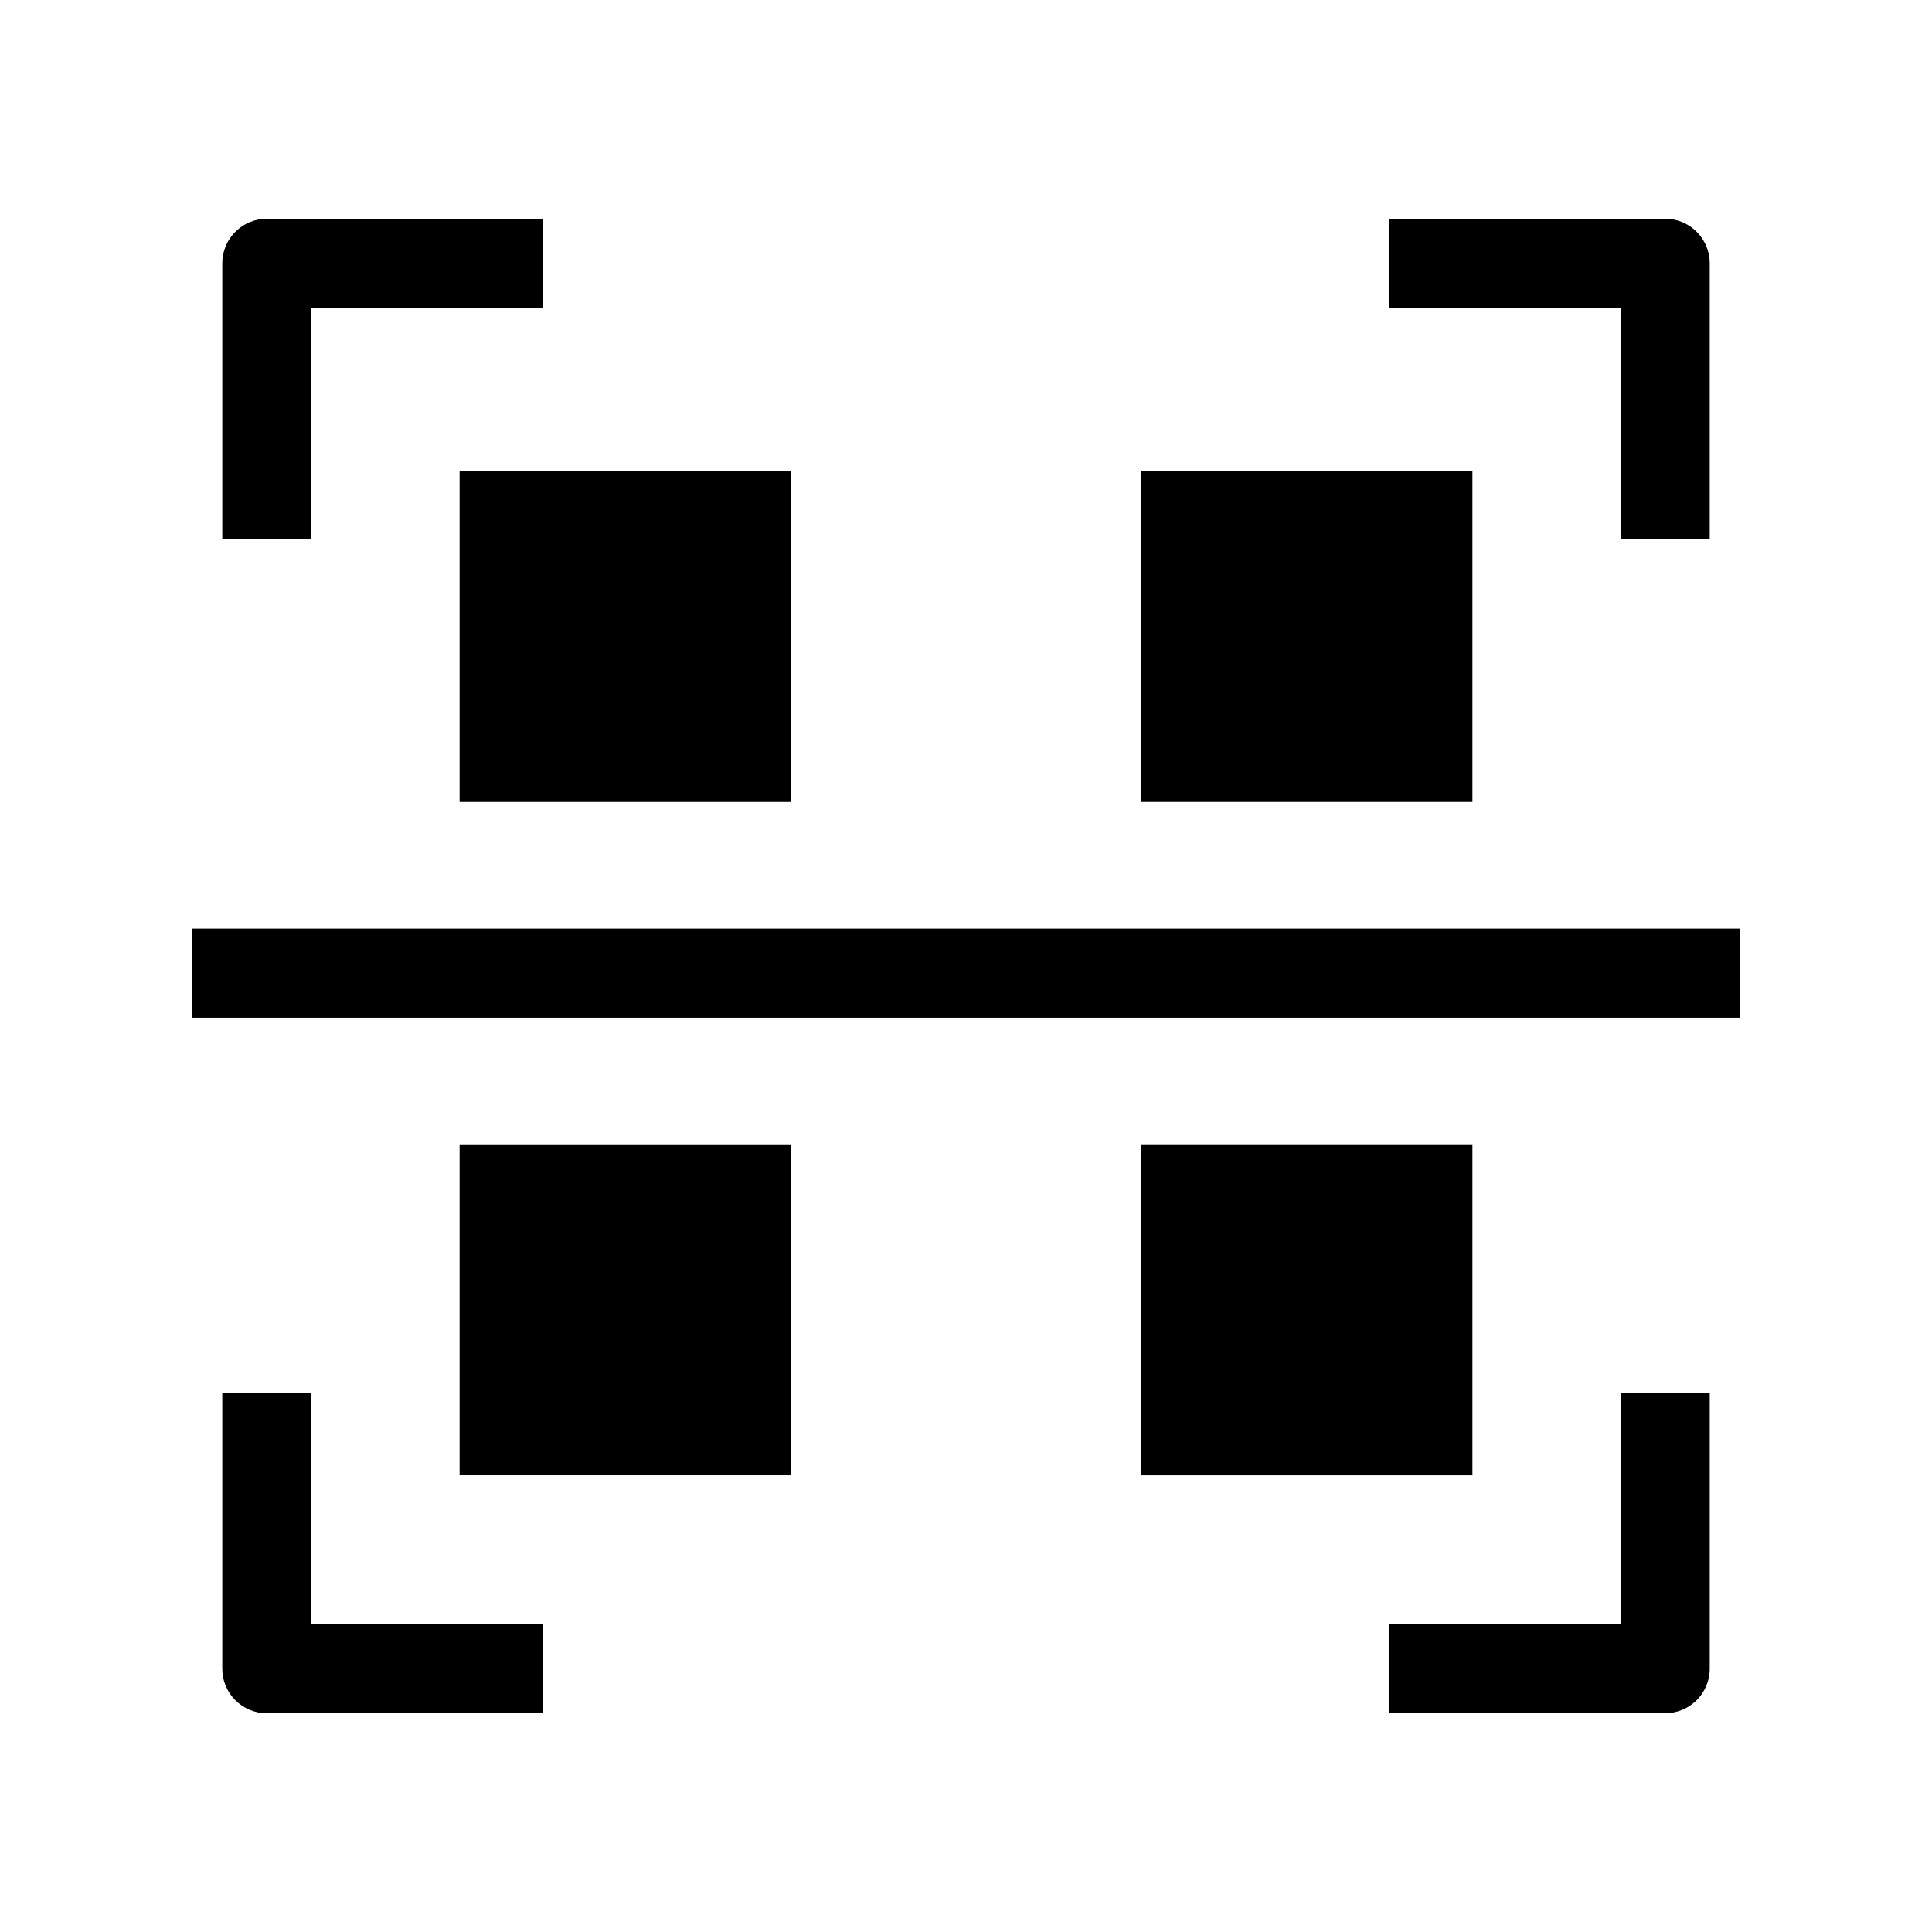 <?xml version="1.0" encoding="UTF-8"?>
<!-- Uploaded to: SVG Repo, www.svgrepo.com, Generator: SVG Repo Mixer Tools -->
<svg fill="#000000" width="800px" height="800px" version="1.1" viewBox="144 144 512 512" xmlns="http://www.w3.org/2000/svg">
 <g>
  <path d="m446.48 268.8h87.727v87.727h-87.727z"/>
  <path d="m265.8 268.82h87.742v87.711h-87.742z"/>
  <path d="m265.8 447.26h87.742v87.711h-87.742z"/>
  <path d="m446.48 447.25h87.727v87.727h-87.727z"/>
  <path d="m194.86 390.09h410.3v23.617h-410.3z"/>
  <path d="m226.52 225.59h61.309v-23.617h-73.117c-6.519 0-11.809 5.289-11.809 11.809v73.117h23.617z"/>
  <path d="m226.52 513.11h-23.617v73.117c0 6.519 5.289 11.809 11.809 11.809h73.117v-23.617l-61.309-0.004z"/>
  <path d="m573.48 286.89h23.617v-73.117c0-6.519-5.289-11.809-11.809-11.809h-73.102v23.617h61.293z"/>
  <path d="m573.48 574.41h-61.293v23.617h73.102c6.519 0 11.809-5.289 11.809-11.809v-73.117h-23.617z"/>
 </g>
</svg>